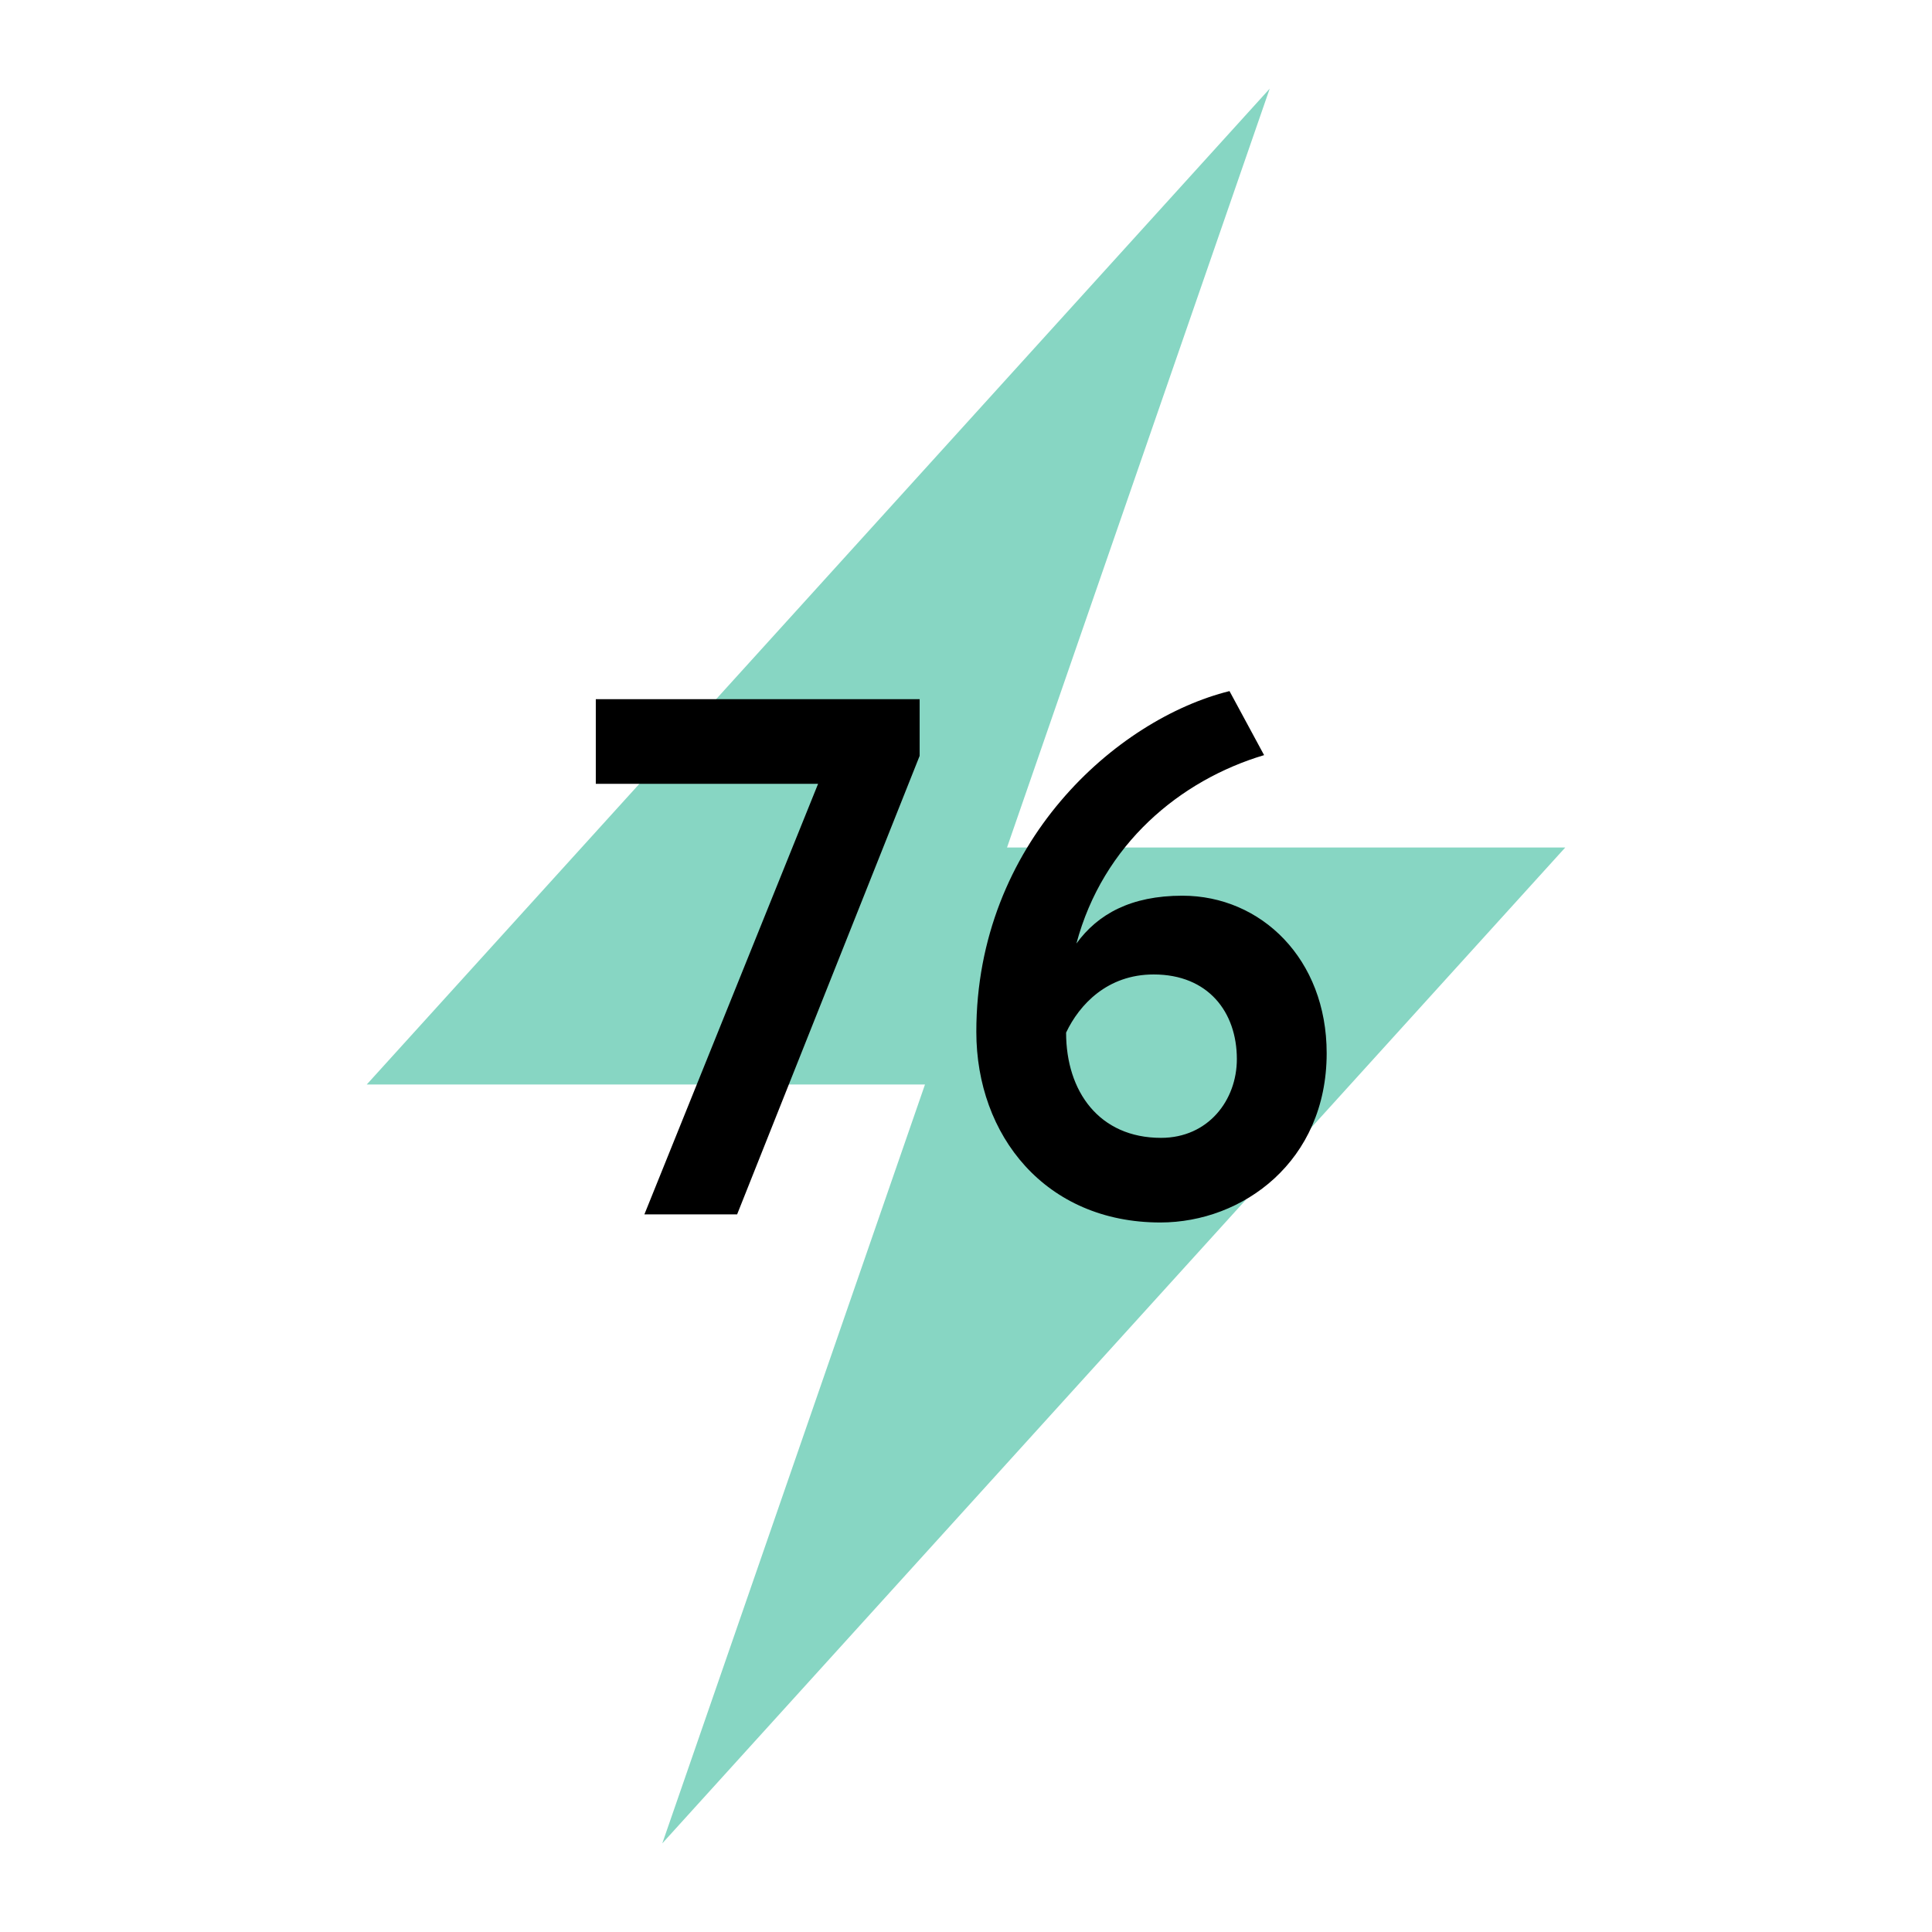 <?xml version="1.0" encoding="utf-8"?>
<!-- Generator: Adobe Illustrator 16.0.0, SVG Export Plug-In . SVG Version: 6.00 Build 0)  -->
<!DOCTYPE svg PUBLIC "-//W3C//DTD SVG 1.1//EN" "http://www.w3.org/Graphics/SVG/1.1/DTD/svg11.dtd">
<svg version="1.1" id="Layer_1" xmlns="http://www.w3.org/2000/svg" xmlns:xlink="http://www.w3.org/1999/xlink" x="0px" y="0px"
	 width="210px" height="210px" viewBox="0 0 210 210" enable-background="new 0 0 210 210" xml:space="preserve">
<polygon fill="#87D6C3" points="170.137,92.12 109.459,92.12 138.012,9.635 39.863,117.881 100.542,117.881 71.989,200.365 "/>
<g>
	<path d="M64.761,75.999h35.2v6.16L80.121,132h-10.08l18.881-46.801H64.761V75.999z"/>
	<path d="M133.641,75.119l3.76,6.96c-9.119,2.72-17.52,9.68-20.4,20.48c2.32-3.2,5.92-5.2,11.521-5.2
		c8.56,0,15.681,6.88,15.681,17.12c0,11.761-9.121,18.4-18.08,18.4c-12.48,0-20.001-9.44-20.001-20.72
		C106.12,91.599,121.4,78.159,133.641,75.119z M126.201,123.68c5.119,0,8.24-4.08,8.24-8.561c0-5.119-3.121-9.2-9.041-9.2
		c-5.04,0-8.08,3.28-9.52,6.321C115.881,118.64,119.48,123.68,126.201,123.68z"/>
</g>
</svg>
